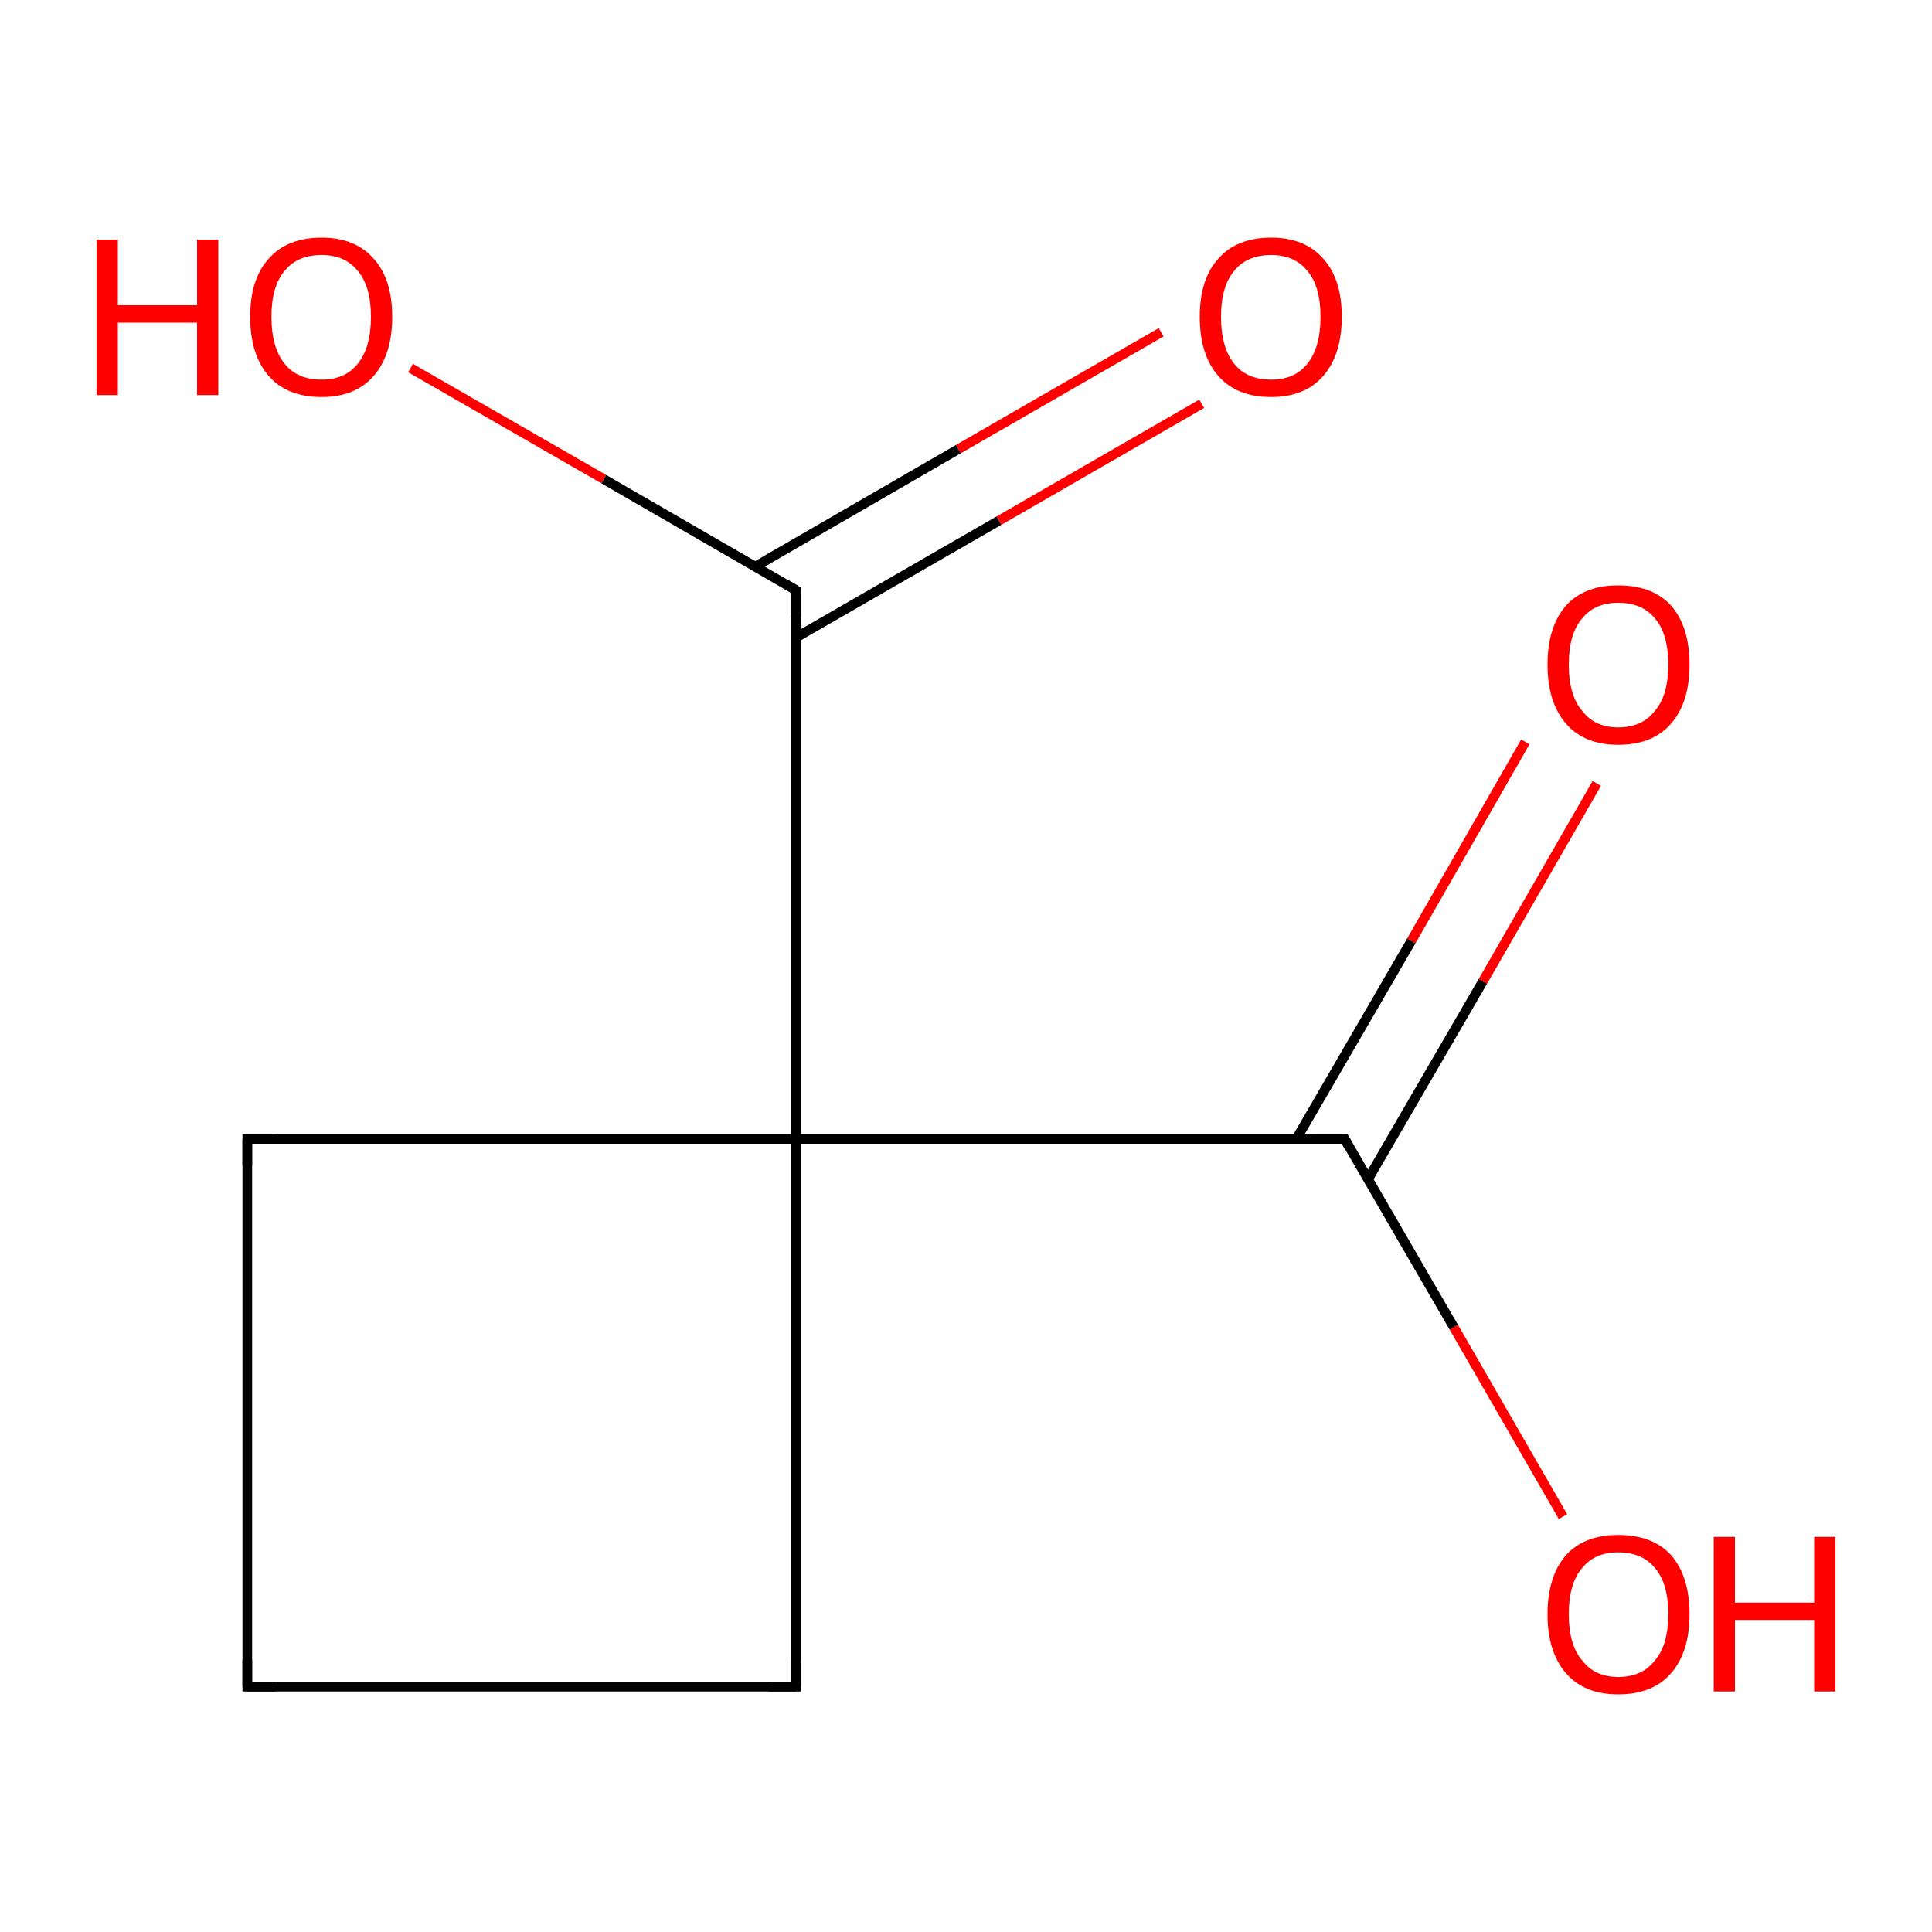 <?xml version='1.0' encoding='iso-8859-1'?>
<svg version='1.1' baseProfile='full'
              xmlns='http://www.w3.org/2000/svg'
                      xmlns:rdkit='http://www.rdkit.org/xml'
                      xmlns:xlink='http://www.w3.org/1999/xlink'
                  xml:space='preserve'
width='200px' height='200px' viewBox='0 0 200 200'>
<!-- END OF HEADER -->
<rect style='opacity:1.0;fill:#FFFFFF;stroke:none' width='200.0' height='200.0' x='0.0' y='0.0'> </rect>
<path class='bond-0 atom-9 atom-5' d='M 165.3,81.1 L 153.5,101.6' style='fill:none;fill-rule:evenodd;stroke:#FF0000;stroke-width:1.0px;stroke-linecap:butt;stroke-linejoin:miter;stroke-opacity:1' />
<path class='bond-0 atom-9 atom-5' d='M 153.5,101.6 L 141.6,122.1' style='fill:none;fill-rule:evenodd;stroke:#000000;stroke-width:1.0px;stroke-linecap:butt;stroke-linejoin:miter;stroke-opacity:1' />
<path class='bond-0 atom-9 atom-5' d='M 157.9,76.8 L 146.1,97.4' style='fill:none;fill-rule:evenodd;stroke:#FF0000;stroke-width:1.0px;stroke-linecap:butt;stroke-linejoin:miter;stroke-opacity:1' />
<path class='bond-0 atom-9 atom-5' d='M 146.1,97.4 L 134.2,117.9' style='fill:none;fill-rule:evenodd;stroke:#000000;stroke-width:1.0px;stroke-linecap:butt;stroke-linejoin:miter;stroke-opacity:1' />
<path class='bond-1 atom-5 atom-8' d='M 139.2,117.9 L 150.5,137.4' style='fill:none;fill-rule:evenodd;stroke:#000000;stroke-width:1.0px;stroke-linecap:butt;stroke-linejoin:miter;stroke-opacity:1' />
<path class='bond-1 atom-5 atom-8' d='M 150.5,137.4 L 161.8,157.0' style='fill:none;fill-rule:evenodd;stroke:#FF0000;stroke-width:1.0px;stroke-linecap:butt;stroke-linejoin:miter;stroke-opacity:1' />
<path class='bond-2 atom-5 atom-2' d='M 139.2,117.9 L 82.4,117.9' style='fill:none;fill-rule:evenodd;stroke:#000000;stroke-width:1.0px;stroke-linecap:butt;stroke-linejoin:miter;stroke-opacity:1' />
<path class='bond-3 atom-7 atom-4' d='M 124.4,41.8 L 103.4,53.9' style='fill:none;fill-rule:evenodd;stroke:#FF0000;stroke-width:1.0px;stroke-linecap:butt;stroke-linejoin:miter;stroke-opacity:1' />
<path class='bond-3 atom-7 atom-4' d='M 103.4,53.9 L 82.4,66.0' style='fill:none;fill-rule:evenodd;stroke:#000000;stroke-width:1.0px;stroke-linecap:butt;stroke-linejoin:miter;stroke-opacity:1' />
<path class='bond-3 atom-7 atom-4' d='M 120.2,34.4 L 99.2,46.5' style='fill:none;fill-rule:evenodd;stroke:#FF0000;stroke-width:1.0px;stroke-linecap:butt;stroke-linejoin:miter;stroke-opacity:1' />
<path class='bond-3 atom-7 atom-4' d='M 99.2,46.5 L 78.1,58.7' style='fill:none;fill-rule:evenodd;stroke:#000000;stroke-width:1.0px;stroke-linecap:butt;stroke-linejoin:miter;stroke-opacity:1' />
<path class='bond-4 atom-4 atom-6' d='M 82.4,61.1 L 62.5,49.6' style='fill:none;fill-rule:evenodd;stroke:#000000;stroke-width:1.0px;stroke-linecap:butt;stroke-linejoin:miter;stroke-opacity:1' />
<path class='bond-4 atom-4 atom-6' d='M 62.5,49.6 L 42.5,38.1' style='fill:none;fill-rule:evenodd;stroke:#FF0000;stroke-width:1.0px;stroke-linecap:butt;stroke-linejoin:miter;stroke-opacity:1' />
<path class='bond-5 atom-4 atom-2' d='M 82.4,61.1 L 82.4,117.9' style='fill:none;fill-rule:evenodd;stroke:#000000;stroke-width:1.0px;stroke-linecap:butt;stroke-linejoin:miter;stroke-opacity:1' />
<path class='bond-6 atom-2 atom-3' d='M 82.4,117.9 L 82.4,174.6' style='fill:none;fill-rule:evenodd;stroke:#000000;stroke-width:1.0px;stroke-linecap:butt;stroke-linejoin:miter;stroke-opacity:1' />
<path class='bond-7 atom-2 atom-1' d='M 82.4,117.9 L 25.6,117.9' style='fill:none;fill-rule:evenodd;stroke:#000000;stroke-width:1.0px;stroke-linecap:butt;stroke-linejoin:miter;stroke-opacity:1' />
<path class='bond-8 atom-3 atom-0' d='M 82.4,174.6 L 25.6,174.6' style='fill:none;fill-rule:evenodd;stroke:#000000;stroke-width:1.0px;stroke-linecap:butt;stroke-linejoin:miter;stroke-opacity:1' />
<path class='bond-9 atom-1 atom-0' d='M 25.6,117.9 L 25.6,174.6' style='fill:none;fill-rule:evenodd;stroke:#000000;stroke-width:1.0px;stroke-linecap:butt;stroke-linejoin:miter;stroke-opacity:1' />
<path d='M 28.5,174.6 L 25.6,174.6 L 25.6,171.8' style='fill:none;stroke:#000000;stroke-width:1.0px;stroke-linecap:butt;stroke-linejoin:miter;stroke-opacity:1;' />
<path d='M 28.5,117.9 L 25.6,117.9 L 25.6,120.7' style='fill:none;stroke:#000000;stroke-width:1.0px;stroke-linecap:butt;stroke-linejoin:miter;stroke-opacity:1;' />
<path d='M 82.4,171.8 L 82.4,174.6 L 79.6,174.6' style='fill:none;stroke:#000000;stroke-width:1.0px;stroke-linecap:butt;stroke-linejoin:miter;stroke-opacity:1;' />
<path d='M 81.4,60.5 L 82.4,61.1 L 82.4,63.9' style='fill:none;stroke:#000000;stroke-width:1.0px;stroke-linecap:butt;stroke-linejoin:miter;stroke-opacity:1;' />
<path d='M 139.7,118.8 L 139.2,117.9 L 136.3,117.9' style='fill:none;stroke:#000000;stroke-width:1.0px;stroke-linecap:butt;stroke-linejoin:miter;stroke-opacity:1;' />
<path class='atom-6' d='M 10.0 24.8
L 12.2 24.8
L 12.2 31.6
L 20.4 31.6
L 20.4 24.8
L 22.6 24.8
L 22.6 40.9
L 20.4 40.9
L 20.4 33.4
L 12.2 33.4
L 12.2 40.9
L 10.0 40.9
L 10.0 24.8
' fill='#FF0000'/>
<path class='atom-6' d='M 25.9 32.8
Q 25.9 28.9, 27.8 26.8
Q 29.7 24.6, 33.3 24.6
Q 36.8 24.6, 38.7 26.8
Q 40.6 28.9, 40.6 32.8
Q 40.6 36.7, 38.7 38.9
Q 36.8 41.1, 33.3 41.1
Q 29.7 41.1, 27.8 38.9
Q 25.9 36.7, 25.9 32.8
M 33.3 39.3
Q 35.7 39.3, 37.0 37.7
Q 38.4 36.0, 38.4 32.8
Q 38.4 29.6, 37.0 28.0
Q 35.7 26.4, 33.3 26.4
Q 30.8 26.4, 29.5 28.0
Q 28.1 29.6, 28.1 32.8
Q 28.1 36.0, 29.5 37.7
Q 30.8 39.3, 33.3 39.3
' fill='#FF0000'/>
<path class='atom-7' d='M 124.2 32.8
Q 124.2 28.9, 126.1 26.8
Q 128.0 24.6, 131.6 24.6
Q 135.1 24.6, 137.0 26.8
Q 138.9 28.9, 138.9 32.8
Q 138.9 36.7, 137.0 38.9
Q 135.1 41.1, 131.6 41.1
Q 128.0 41.1, 126.1 38.9
Q 124.2 36.7, 124.2 32.8
M 131.6 39.3
Q 134.0 39.3, 135.3 37.7
Q 136.7 36.0, 136.7 32.8
Q 136.7 29.6, 135.3 28.0
Q 134.0 26.4, 131.6 26.4
Q 129.1 26.4, 127.8 28.0
Q 126.4 29.6, 126.4 32.8
Q 126.4 36.0, 127.8 37.7
Q 129.1 39.3, 131.6 39.3
' fill='#FF0000'/>
<path class='atom-8' d='M 160.2 167.1
Q 160.2 163.2, 162.1 161.0
Q 164.0 158.9, 167.5 158.9
Q 171.1 158.9, 173.0 161.0
Q 174.9 163.2, 174.9 167.1
Q 174.9 171.0, 173.0 173.2
Q 171.1 175.4, 167.5 175.4
Q 164.0 175.4, 162.1 173.2
Q 160.2 171.0, 160.2 167.1
M 167.5 173.6
Q 170.0 173.6, 171.3 171.9
Q 172.7 170.3, 172.7 167.1
Q 172.7 163.9, 171.3 162.3
Q 170.0 160.7, 167.5 160.7
Q 165.1 160.7, 163.8 162.3
Q 162.4 163.9, 162.4 167.1
Q 162.4 170.3, 163.8 171.9
Q 165.1 173.6, 167.5 173.6
' fill='#FF0000'/>
<path class='atom-8' d='M 177.4 159.1
L 179.6 159.1
L 179.6 165.9
L 187.8 165.9
L 187.8 159.1
L 190.0 159.1
L 190.0 175.1
L 187.8 175.1
L 187.8 167.7
L 179.6 167.7
L 179.6 175.1
L 177.4 175.1
L 177.4 159.1
' fill='#FF0000'/>
<path class='atom-9' d='M 160.2 68.8
Q 160.2 64.9, 162.1 62.7
Q 164.0 60.6, 167.5 60.6
Q 171.1 60.6, 173.0 62.7
Q 174.9 64.9, 174.9 68.8
Q 174.9 72.7, 173.0 74.9
Q 171.1 77.1, 167.5 77.1
Q 164.0 77.1, 162.1 74.9
Q 160.2 72.7, 160.2 68.8
M 167.5 75.3
Q 170.0 75.3, 171.3 73.6
Q 172.7 72.0, 172.7 68.8
Q 172.7 65.6, 171.3 64.0
Q 170.0 62.4, 167.5 62.4
Q 165.1 62.4, 163.8 64.0
Q 162.4 65.6, 162.4 68.8
Q 162.4 72.0, 163.8 73.6
Q 165.1 75.3, 167.5 75.3
' fill='#FF0000'/>
</svg>
